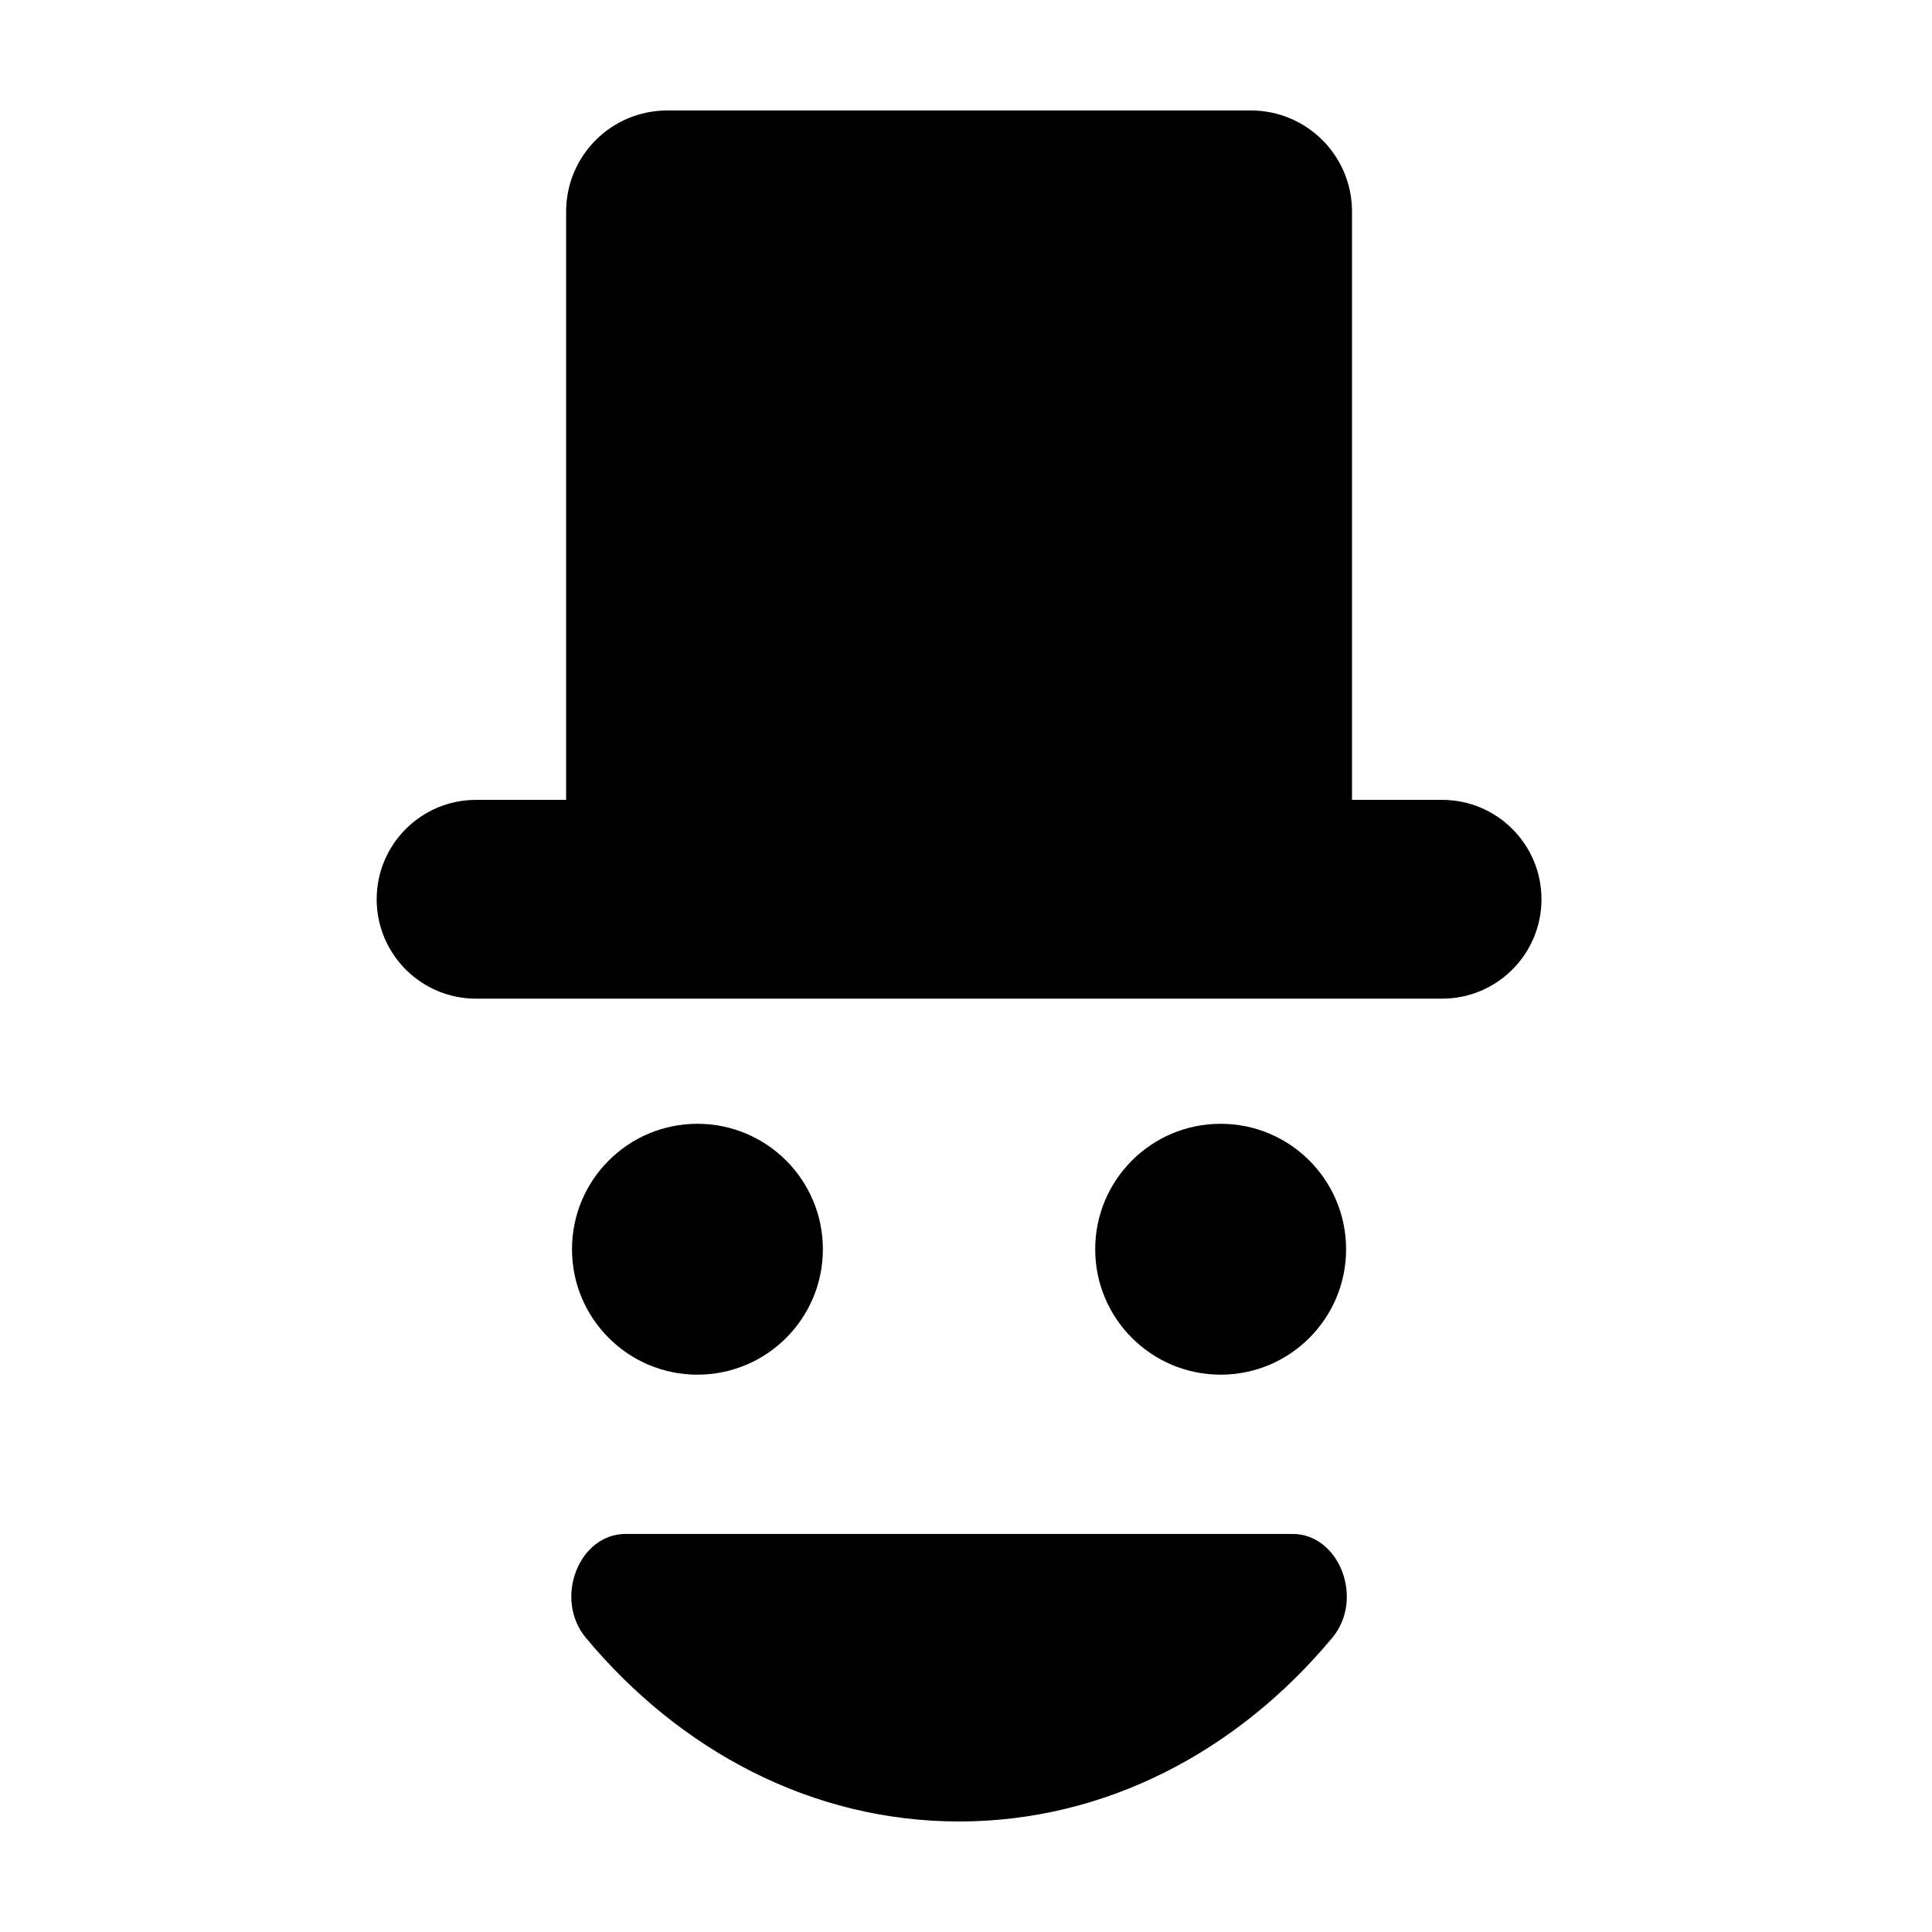 <?xml version="1.0" encoding="UTF-8"?>
<!-- Uploaded to: SVG Repo, www.svgrepo.com, Generator: SVG Repo Mixer Tools -->
<svg fill="#000000" width="800px" height="800px" version="1.1" viewBox="144 144 512 512" xmlns="http://www.w3.org/2000/svg">
 <path d="m497.06 578.03c-24.949 29.977-59.996 48.68-98.902 48.68s-73.949-18.703-98.898-48.68c-8.582-10.309-1.871-27.52 10.523-27.52h176.75c12.398 0 19.109 17.211 10.531 27.52zm-29.574-69.73c-18.359 0-33.246-14.883-33.246-33.238 0-18.367 14.887-33.246 33.246-33.246s33.242 14.879 33.242 33.246c0 18.355-14.883 33.238-33.242 33.238zm-171.9-33.238c0-18.367 14.879-33.246 33.246-33.246 18.355 0 33.238 14.879 33.238 33.246 0 18.355-14.883 33.238-33.238 33.238-18.367 0-33.246-14.883-33.246-33.238zm230.57-119.09h-23.859v-155.91c0-14.797-11.996-26.785-26.793-26.785h-154.68c-14.797 0-26.793 11.988-26.793 26.785v155.91h-23.867c-14.543 0-26.34 11.793-26.34 26.344 0 14.543 11.797 26.34 26.34 26.34h256c14.551 0 26.344-11.797 26.344-26.34 0-14.551-11.793-26.344-26.344-26.344z" fill-rule="evenodd"/>
</svg>